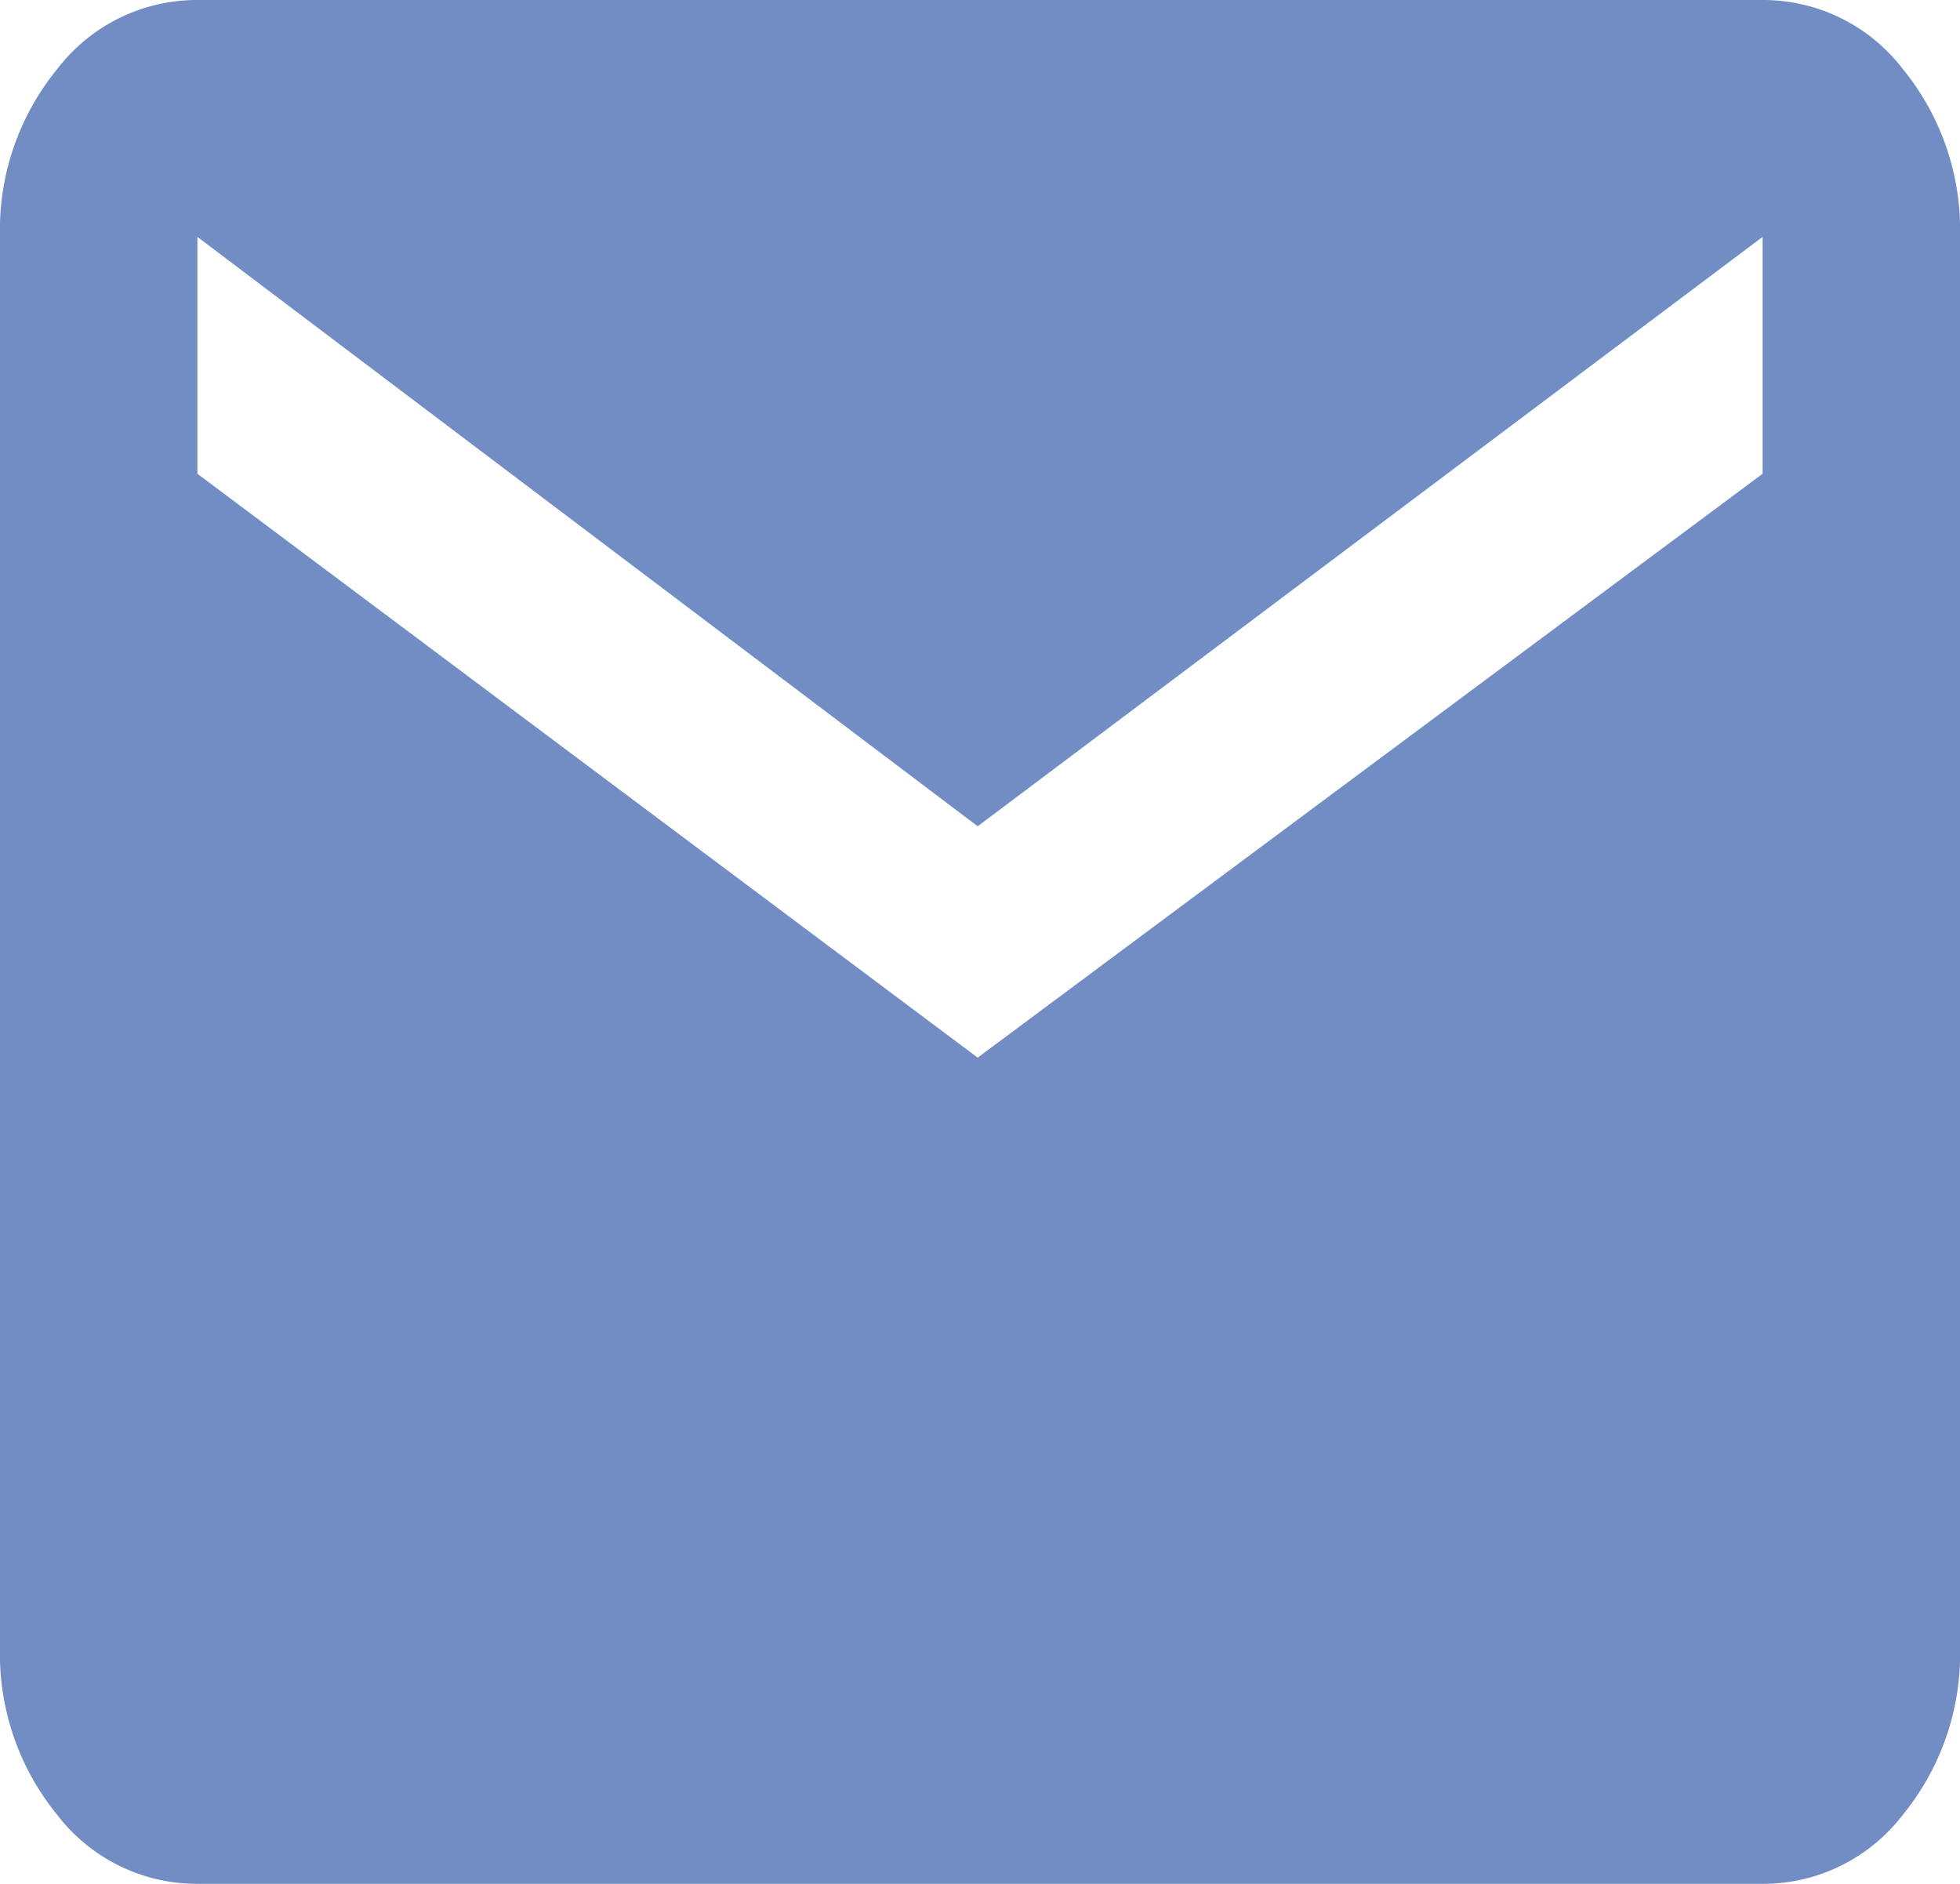 <svg xmlns="http://www.w3.org/2000/svg" width="27" height="25.95" viewBox="0 0 27 25.95">
  <defs>
    <style>
      .cls-1 {
        fill: #728dc4;
      }
    </style>
  </defs>
  <path id="email-icon" class="cls-1" d="M24.281.259a2.423,2.423,0,0,1,1.929.948A3.5,3.5,0,0,1,27,3.522V22.947a3.5,3.5,0,0,1-.79,2.314,2.423,2.423,0,0,1-1.929.948H2.719A2.423,2.423,0,0,1,.79,25.261,3.5,3.5,0,0,1,0,22.947V3.522A3.5,3.5,0,0,1,.79,1.208,2.423,2.423,0,0,1,2.719.259Zm0,6.526V3.522L13.468,11.641,2.719,3.522V6.785l10.749,8.043Z" transform="translate(0 -0.259)"/>
</svg>
